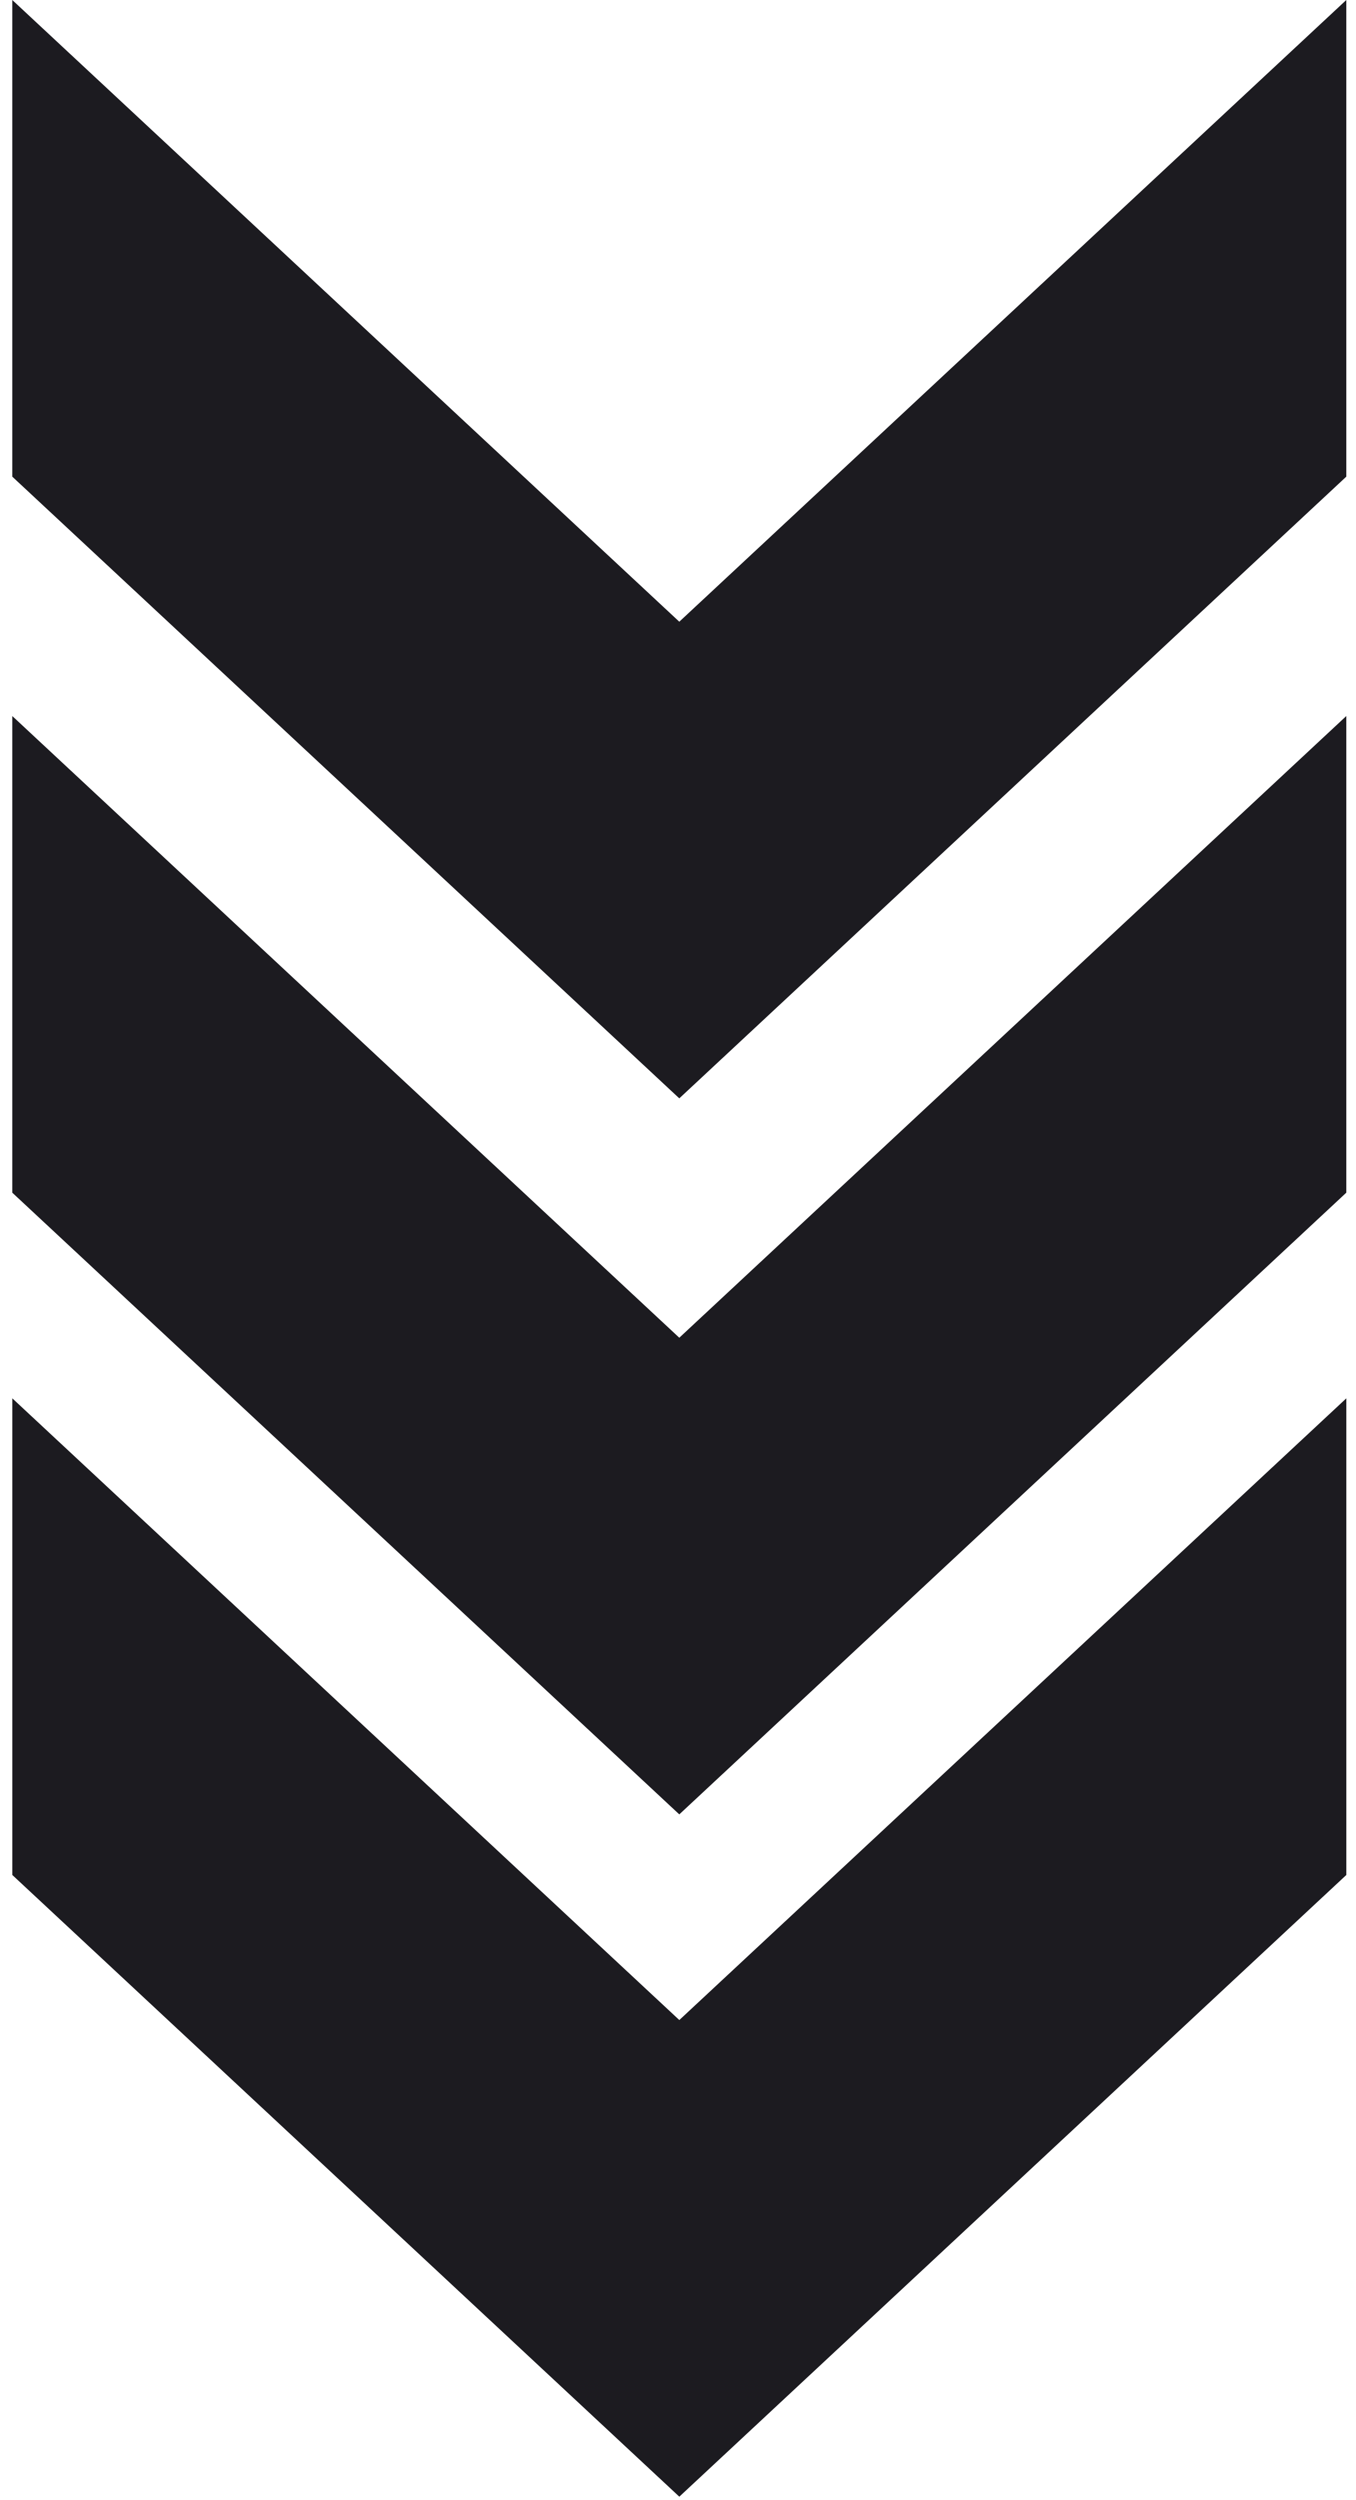 <svg width="294" height="542" viewBox="0 0 294 542" fill="none" xmlns="http://www.w3.org/2000/svg">
<g clip-path="url(#clip0_333_2977)">
<g clip-path="url(#clip1_333_2977)">
<path d="M2.662 103.341L2.662 0L147.28 134.792L291.898 1.58406e-05V103.341L147.28 238.133L2.662 103.341Z" fill="#1C1B20"/>
<path d="M2.662 258.58L2.662 155.24L147.28 290.031L291.898 155.24V258.58L147.28 393.373L2.662 258.58Z" fill="#1C1B20"/>
<path d="M2.667 406.507L2.667 303.167L147.286 437.96L291.903 303.167V406.508L147.286 541.3L2.667 406.507Z" fill="#1C1B20"/>
</g>
</g>
</svg>
